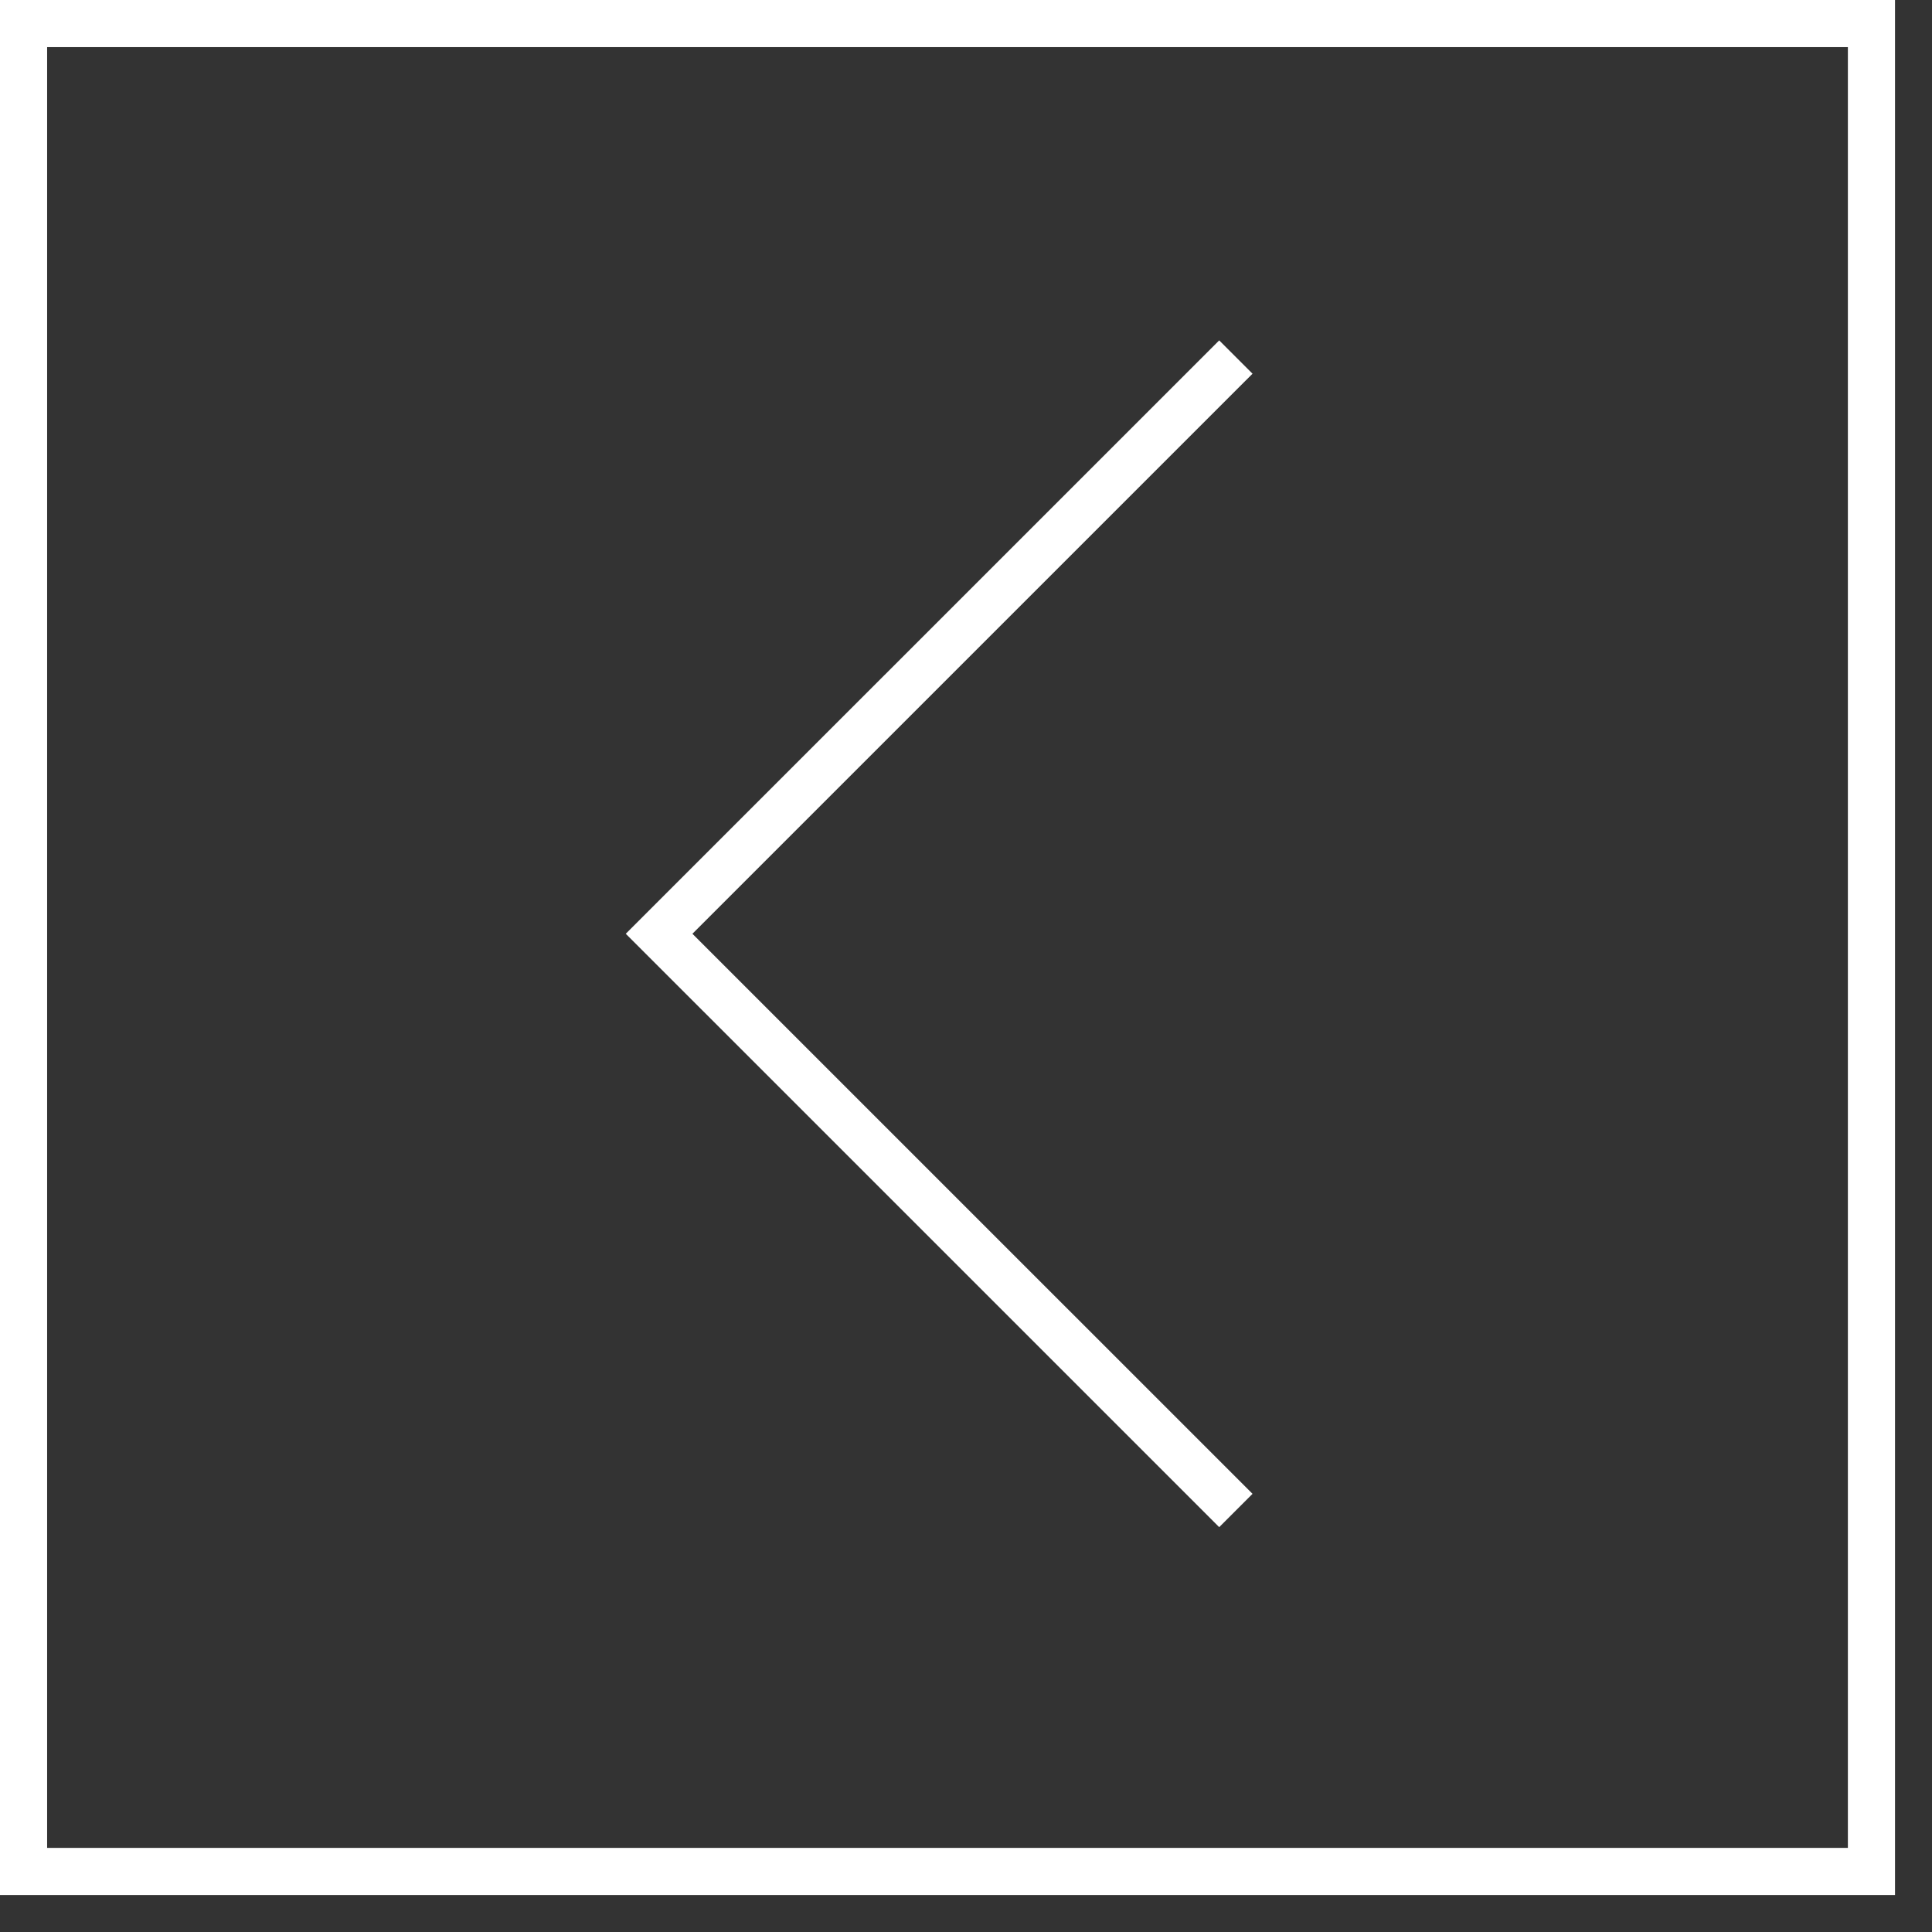 <?xml version="1.0" encoding="UTF-8"?> <svg xmlns="http://www.w3.org/2000/svg" width="41" height="41" viewBox="0 0 41 41" fill="none"><rect x="0" y="0" width="41" height="41" fill="#333333" stroke="none"/> <path d="M26.227 7.577L13.987 19.816L26.227 32.055" stroke="white"></path> <rect x="-0.5" y="0.5" width="39.215" height="39.215" transform="matrix(-1 0 0 1 39.215 0)" stroke="white"></rect> </svg> 